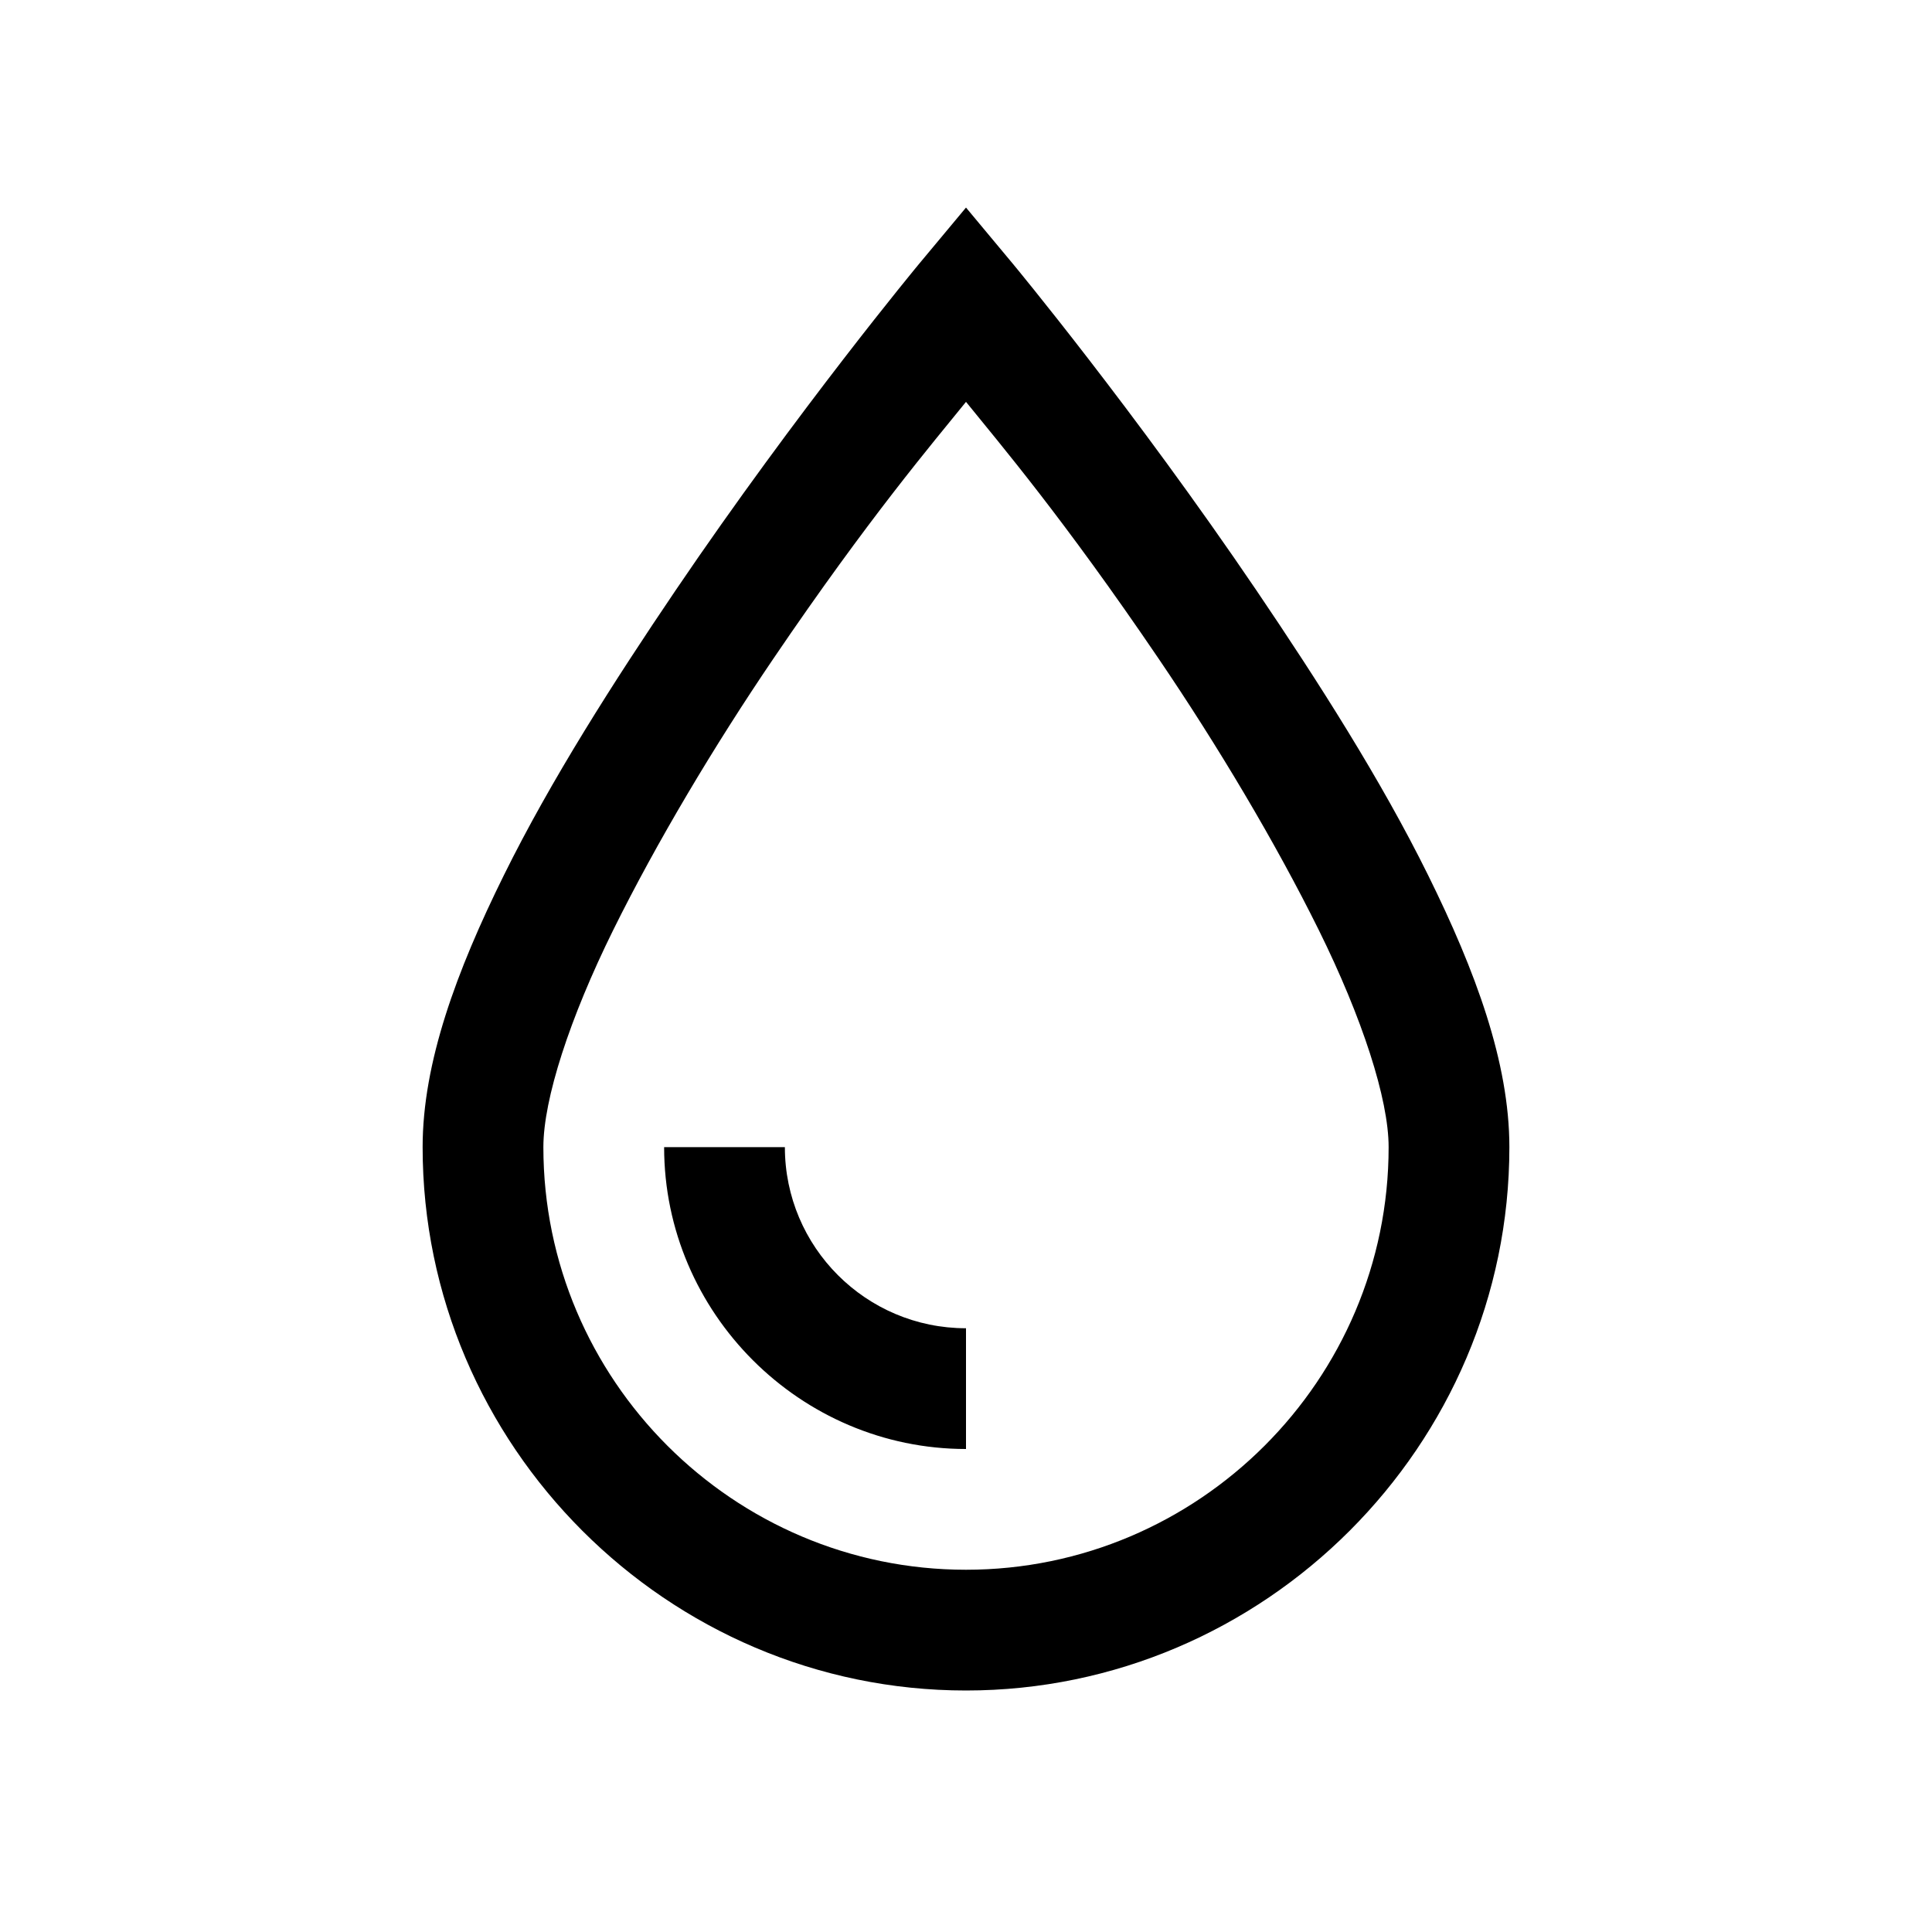 <?xml version="1.0" encoding="utf-8"?><!-- Uploaded to: SVG Repo, www.svgrepo.com, Generator: SVG Repo Mixer Tools -->
<svg fill="#000000" width="800px" height="800px" viewBox="0 0 32 32" xmlns="http://www.w3.org/2000/svg"><path d="M 16 3.438 L 15.219 4.375 C 15.219 4.375 13.219 6.785 11.188 9.781 C 10.172 11.281 9.125 12.918 8.344 14.5 C 7.562 16.082 7 17.598 7 19 C 7 23.945 11.055 28 16 28 C 20.945 28 25 23.945 25 19 C 25 17.598 24.438 16.082 23.656 14.5 C 22.875 12.918 21.828 11.281 20.812 9.781 C 18.781 6.785 16.781 4.375 16.781 4.375 Z M 16 6.656 C 16.559 7.348 17.605 8.574 19.188 10.906 C 20.172 12.355 21.125 13.953 21.844 15.406 C 22.562 16.859 23 18.203 23 19 C 23 22.855 19.855 26 16 26 C 12.145 26 9 22.855 9 19 C 9 18.203 9.438 16.859 10.156 15.406 C 10.875 13.953 11.828 12.355 12.812 10.906 C 14.395 8.574 15.441 7.348 16 6.656 Z M 11 19 C 11 21.746 13.254 24 16 24 L 16 22 C 14.344 22 13 20.656 13 19 Z"/></svg>